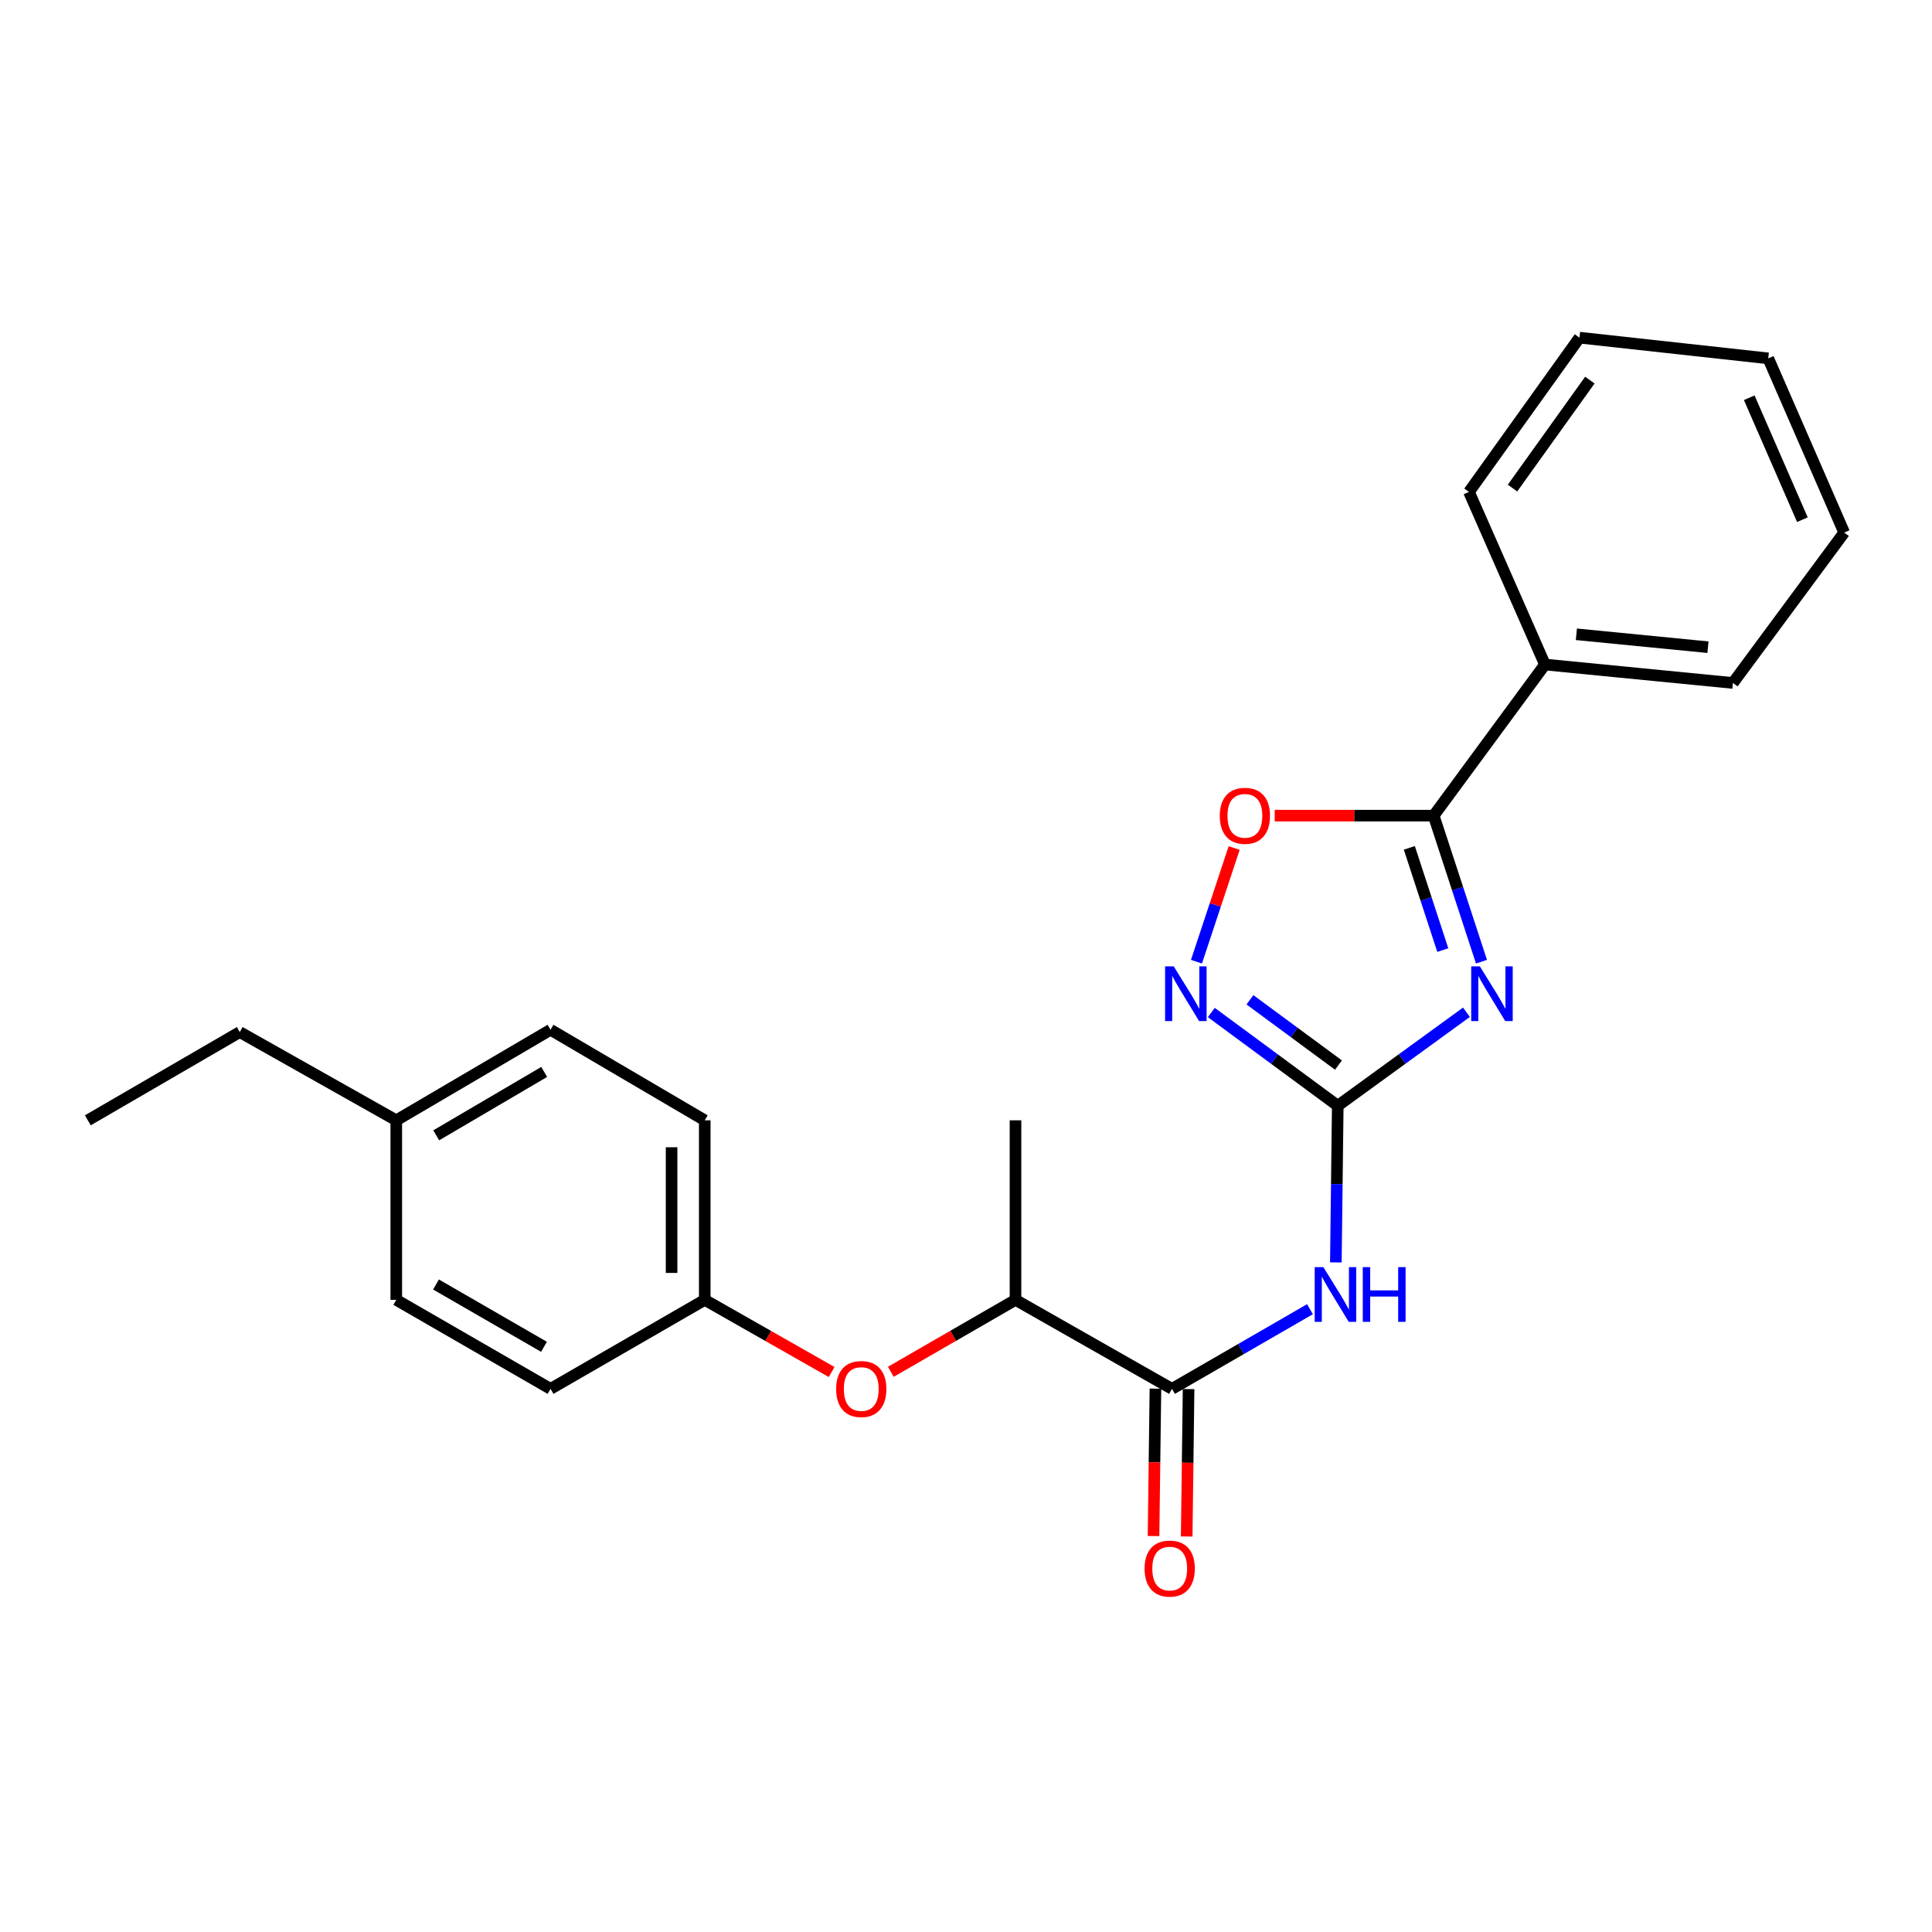 <?xml version='1.0' encoding='iso-8859-1'?>
<svg version='1.1' baseProfile='full'
              xmlns='http://www.w3.org/2000/svg'
                      xmlns:rdkit='http://www.rdkit.org/xml'
                      xmlns:xlink='http://www.w3.org/1999/xlink'
                  xml:space='preserve'
width='1000px' height='1000px' viewBox='0 0 1000 1000'>
<!-- END OF HEADER -->
<rect style='opacity:1.0;fill:#FFFFFF;stroke:none' width='1000' height='1000' x='0' y='0'> </rect>
<path class='bond-0' d='M 759.033,523.947 L 725.728,548.141' style='fill:none;fill-rule:evenodd;stroke:#0000FF;stroke-width:6px;stroke-linecap:butt;stroke-linejoin:miter;stroke-opacity:1' />
<path class='bond-0' d='M 725.728,548.141 L 692.423,572.335' style='fill:none;fill-rule:evenodd;stroke:#000000;stroke-width:6px;stroke-linecap:butt;stroke-linejoin:miter;stroke-opacity:1' />
<path class='bond-1' d='M 766.811,497.769 L 754.441,459.974' style='fill:none;fill-rule:evenodd;stroke:#0000FF;stroke-width:6px;stroke-linecap:butt;stroke-linejoin:miter;stroke-opacity:1' />
<path class='bond-1' d='M 754.441,459.974 L 742.071,422.18' style='fill:none;fill-rule:evenodd;stroke:#000000;stroke-width:6px;stroke-linecap:butt;stroke-linejoin:miter;stroke-opacity:1' />
<path class='bond-1' d='M 746.789,491.769 L 738.13,465.313' style='fill:none;fill-rule:evenodd;stroke:#0000FF;stroke-width:6px;stroke-linecap:butt;stroke-linejoin:miter;stroke-opacity:1' />
<path class='bond-1' d='M 738.13,465.313 L 729.471,438.857' style='fill:none;fill-rule:evenodd;stroke:#000000;stroke-width:6px;stroke-linecap:butt;stroke-linejoin:miter;stroke-opacity:1' />
<path class='bond-2' d='M 692.423,572.335 L 691.928,612.876' style='fill:none;fill-rule:evenodd;stroke:#000000;stroke-width:6px;stroke-linecap:butt;stroke-linejoin:miter;stroke-opacity:1' />
<path class='bond-2' d='M 691.928,612.876 L 691.434,653.417' style='fill:none;fill-rule:evenodd;stroke:#0000FF;stroke-width:6px;stroke-linecap:butt;stroke-linejoin:miter;stroke-opacity:1' />
<path class='bond-3' d='M 692.423,572.335 L 659.697,548.204' style='fill:none;fill-rule:evenodd;stroke:#000000;stroke-width:6px;stroke-linecap:butt;stroke-linejoin:miter;stroke-opacity:1' />
<path class='bond-3' d='M 659.697,548.204 L 626.971,524.074' style='fill:none;fill-rule:evenodd;stroke:#0000FF;stroke-width:6px;stroke-linecap:butt;stroke-linejoin:miter;stroke-opacity:1' />
<path class='bond-3' d='M 692.791,551.282 L 669.883,534.391' style='fill:none;fill-rule:evenodd;stroke:#000000;stroke-width:6px;stroke-linecap:butt;stroke-linejoin:miter;stroke-opacity:1' />
<path class='bond-3' d='M 669.883,534.391 L 646.975,517.499' style='fill:none;fill-rule:evenodd;stroke:#0000FF;stroke-width:6px;stroke-linecap:butt;stroke-linejoin:miter;stroke-opacity:1' />
<path class='bond-5' d='M 742.071,422.18 L 700.936,422.18' style='fill:none;fill-rule:evenodd;stroke:#000000;stroke-width:6px;stroke-linecap:butt;stroke-linejoin:miter;stroke-opacity:1' />
<path class='bond-5' d='M 700.936,422.18 L 659.8,422.18' style='fill:none;fill-rule:evenodd;stroke:#FF0000;stroke-width:6px;stroke-linecap:butt;stroke-linejoin:miter;stroke-opacity:1' />
<path class='bond-8' d='M 742.071,422.18 L 799.661,343.956' style='fill:none;fill-rule:evenodd;stroke:#000000;stroke-width:6px;stroke-linecap:butt;stroke-linejoin:miter;stroke-opacity:1' />
<path class='bond-4' d='M 678.049,677.632 L 642.338,698.254' style='fill:none;fill-rule:evenodd;stroke:#0000FF;stroke-width:6px;stroke-linecap:butt;stroke-linejoin:miter;stroke-opacity:1' />
<path class='bond-4' d='M 642.338,698.254 L 606.628,718.876' style='fill:none;fill-rule:evenodd;stroke:#000000;stroke-width:6px;stroke-linecap:butt;stroke-linejoin:miter;stroke-opacity:1' />
<path class='bond-24' d='M 619.29,497.766 L 629.046,468.348' style='fill:none;fill-rule:evenodd;stroke:#0000FF;stroke-width:6px;stroke-linecap:butt;stroke-linejoin:miter;stroke-opacity:1' />
<path class='bond-24' d='M 629.046,468.348 L 638.802,438.931' style='fill:none;fill-rule:evenodd;stroke:#FF0000;stroke-width:6px;stroke-linecap:butt;stroke-linejoin:miter;stroke-opacity:1' />
<path class='bond-6' d='M 606.628,718.876 L 525.62,672.804' style='fill:none;fill-rule:evenodd;stroke:#000000;stroke-width:6px;stroke-linecap:butt;stroke-linejoin:miter;stroke-opacity:1' />
<path class='bond-9' d='M 598.048,718.766 L 597.558,756.912' style='fill:none;fill-rule:evenodd;stroke:#000000;stroke-width:6px;stroke-linecap:butt;stroke-linejoin:miter;stroke-opacity:1' />
<path class='bond-9' d='M 597.558,756.912 L 597.069,795.059' style='fill:none;fill-rule:evenodd;stroke:#FF0000;stroke-width:6px;stroke-linecap:butt;stroke-linejoin:miter;stroke-opacity:1' />
<path class='bond-9' d='M 615.209,718.986 L 614.72,757.132' style='fill:none;fill-rule:evenodd;stroke:#000000;stroke-width:6px;stroke-linecap:butt;stroke-linejoin:miter;stroke-opacity:1' />
<path class='bond-9' d='M 614.72,757.132 L 614.23,795.279' style='fill:none;fill-rule:evenodd;stroke:#FF0000;stroke-width:6px;stroke-linecap:butt;stroke-linejoin:miter;stroke-opacity:1' />
<path class='bond-7' d='M 525.62,672.804 L 493.355,691.424' style='fill:none;fill-rule:evenodd;stroke:#000000;stroke-width:6px;stroke-linecap:butt;stroke-linejoin:miter;stroke-opacity:1' />
<path class='bond-7' d='M 493.355,691.424 L 461.089,710.044' style='fill:none;fill-rule:evenodd;stroke:#FF0000;stroke-width:6px;stroke-linecap:butt;stroke-linejoin:miter;stroke-opacity:1' />
<path class='bond-16' d='M 525.62,672.804 L 525.62,579.877' style='fill:none;fill-rule:evenodd;stroke:#000000;stroke-width:6px;stroke-linecap:butt;stroke-linejoin:miter;stroke-opacity:1' />
<path class='bond-10' d='M 430.455,710.157 L 397.616,691.48' style='fill:none;fill-rule:evenodd;stroke:#FF0000;stroke-width:6px;stroke-linecap:butt;stroke-linejoin:miter;stroke-opacity:1' />
<path class='bond-10' d='M 397.616,691.48 L 364.777,672.804' style='fill:none;fill-rule:evenodd;stroke:#000000;stroke-width:6px;stroke-linecap:butt;stroke-linejoin:miter;stroke-opacity:1' />
<path class='bond-17' d='M 799.661,343.956 L 896.955,353.5' style='fill:none;fill-rule:evenodd;stroke:#000000;stroke-width:6px;stroke-linecap:butt;stroke-linejoin:miter;stroke-opacity:1' />
<path class='bond-17' d='M 815.931,328.307 L 884.037,334.988' style='fill:none;fill-rule:evenodd;stroke:#000000;stroke-width:6px;stroke-linecap:butt;stroke-linejoin:miter;stroke-opacity:1' />
<path class='bond-18' d='M 799.661,343.956 L 760.34,254.614' style='fill:none;fill-rule:evenodd;stroke:#000000;stroke-width:6px;stroke-linecap:butt;stroke-linejoin:miter;stroke-opacity:1' />
<path class='bond-12' d='M 364.777,672.804 L 284.96,718.876' style='fill:none;fill-rule:evenodd;stroke:#000000;stroke-width:6px;stroke-linecap:butt;stroke-linejoin:miter;stroke-opacity:1' />
<path class='bond-13' d='M 364.777,672.804 L 364.777,579.877' style='fill:none;fill-rule:evenodd;stroke:#000000;stroke-width:6px;stroke-linecap:butt;stroke-linejoin:miter;stroke-opacity:1' />
<path class='bond-13' d='M 347.614,658.865 L 347.614,593.816' style='fill:none;fill-rule:evenodd;stroke:#000000;stroke-width:6px;stroke-linecap:butt;stroke-linejoin:miter;stroke-opacity:1' />
<path class='bond-11' d='M 205.116,579.877 L 284.96,533.004' style='fill:none;fill-rule:evenodd;stroke:#000000;stroke-width:6px;stroke-linecap:butt;stroke-linejoin:miter;stroke-opacity:1' />
<path class='bond-11' d='M 225.781,587.647 L 281.673,554.835' style='fill:none;fill-rule:evenodd;stroke:#000000;stroke-width:6px;stroke-linecap:butt;stroke-linejoin:miter;stroke-opacity:1' />
<path class='bond-19' d='M 205.116,579.877 L 124.098,534.195' style='fill:none;fill-rule:evenodd;stroke:#000000;stroke-width:6px;stroke-linecap:butt;stroke-linejoin:miter;stroke-opacity:1' />
<path class='bond-26' d='M 205.116,579.877 L 205.116,672.804' style='fill:none;fill-rule:evenodd;stroke:#000000;stroke-width:6px;stroke-linecap:butt;stroke-linejoin:miter;stroke-opacity:1' />
<path class='bond-15' d='M 284.96,718.876 L 205.116,672.804' style='fill:none;fill-rule:evenodd;stroke:#000000;stroke-width:6px;stroke-linecap:butt;stroke-linejoin:miter;stroke-opacity:1' />
<path class='bond-15' d='M 281.561,697.1 L 225.67,664.849' style='fill:none;fill-rule:evenodd;stroke:#000000;stroke-width:6px;stroke-linecap:butt;stroke-linejoin:miter;stroke-opacity:1' />
<path class='bond-14' d='M 364.777,579.877 L 284.96,533.004' style='fill:none;fill-rule:evenodd;stroke:#000000;stroke-width:6px;stroke-linecap:butt;stroke-linejoin:miter;stroke-opacity:1' />
<path class='bond-22' d='M 896.955,353.5 L 954.545,275.648' style='fill:none;fill-rule:evenodd;stroke:#000000;stroke-width:6px;stroke-linecap:butt;stroke-linejoin:miter;stroke-opacity:1' />
<path class='bond-21' d='M 760.34,254.614 L 817.539,174.77' style='fill:none;fill-rule:evenodd;stroke:#000000;stroke-width:6px;stroke-linecap:butt;stroke-linejoin:miter;stroke-opacity:1' />
<path class='bond-21' d='M 782.872,252.633 L 822.911,196.741' style='fill:none;fill-rule:evenodd;stroke:#000000;stroke-width:6px;stroke-linecap:butt;stroke-linejoin:miter;stroke-opacity:1' />
<path class='bond-20' d='M 124.098,534.195 L 45.455,579.877' style='fill:none;fill-rule:evenodd;stroke:#000000;stroke-width:6px;stroke-linecap:butt;stroke-linejoin:miter;stroke-opacity:1' />
<path class='bond-23' d='M 817.539,174.77 L 915.243,185.496' style='fill:none;fill-rule:evenodd;stroke:#000000;stroke-width:6px;stroke-linecap:butt;stroke-linejoin:miter;stroke-opacity:1' />
<path class='bond-25' d='M 954.545,275.648 L 915.243,185.496' style='fill:none;fill-rule:evenodd;stroke:#000000;stroke-width:6px;stroke-linecap:butt;stroke-linejoin:miter;stroke-opacity:1' />
<path class='bond-25' d='M 932.917,268.984 L 905.406,205.878' style='fill:none;fill-rule:evenodd;stroke:#000000;stroke-width:6px;stroke-linecap:butt;stroke-linejoin:miter;stroke-opacity:1' />
<path  class='atom-0' d='M 765.979 500.193
L 775.259 515.193
Q 776.179 516.673, 777.659 519.353
Q 779.139 522.033, 779.219 522.193
L 779.219 500.193
L 782.979 500.193
L 782.979 528.513
L 779.099 528.513
L 769.139 512.113
Q 767.979 510.193, 766.739 507.993
Q 765.539 505.793, 765.179 505.113
L 765.179 528.513
L 761.499 528.513
L 761.499 500.193
L 765.979 500.193
' fill='#0000FF'/>
<path  class='atom-3' d='M 684.971 655.859
L 694.251 670.859
Q 695.171 672.339, 696.651 675.019
Q 698.131 677.699, 698.211 677.859
L 698.211 655.859
L 701.971 655.859
L 701.971 684.179
L 698.091 684.179
L 688.131 667.779
Q 686.971 665.859, 685.731 663.659
Q 684.531 661.459, 684.171 660.779
L 684.171 684.179
L 680.491 684.179
L 680.491 655.859
L 684.971 655.859
' fill='#0000FF'/>
<path  class='atom-3' d='M 705.371 655.859
L 709.211 655.859
L 709.211 667.899
L 723.691 667.899
L 723.691 655.859
L 727.531 655.859
L 727.531 684.179
L 723.691 684.179
L 723.691 671.099
L 709.211 671.099
L 709.211 684.179
L 705.371 684.179
L 705.371 655.859
' fill='#0000FF'/>
<path  class='atom-4' d='M 607.529 500.193
L 616.809 515.193
Q 617.729 516.673, 619.209 519.353
Q 620.689 522.033, 620.769 522.193
L 620.769 500.193
L 624.529 500.193
L 624.529 528.513
L 620.649 528.513
L 610.689 512.113
Q 609.529 510.193, 608.289 507.993
Q 607.089 505.793, 606.729 505.113
L 606.729 528.513
L 603.049 528.513
L 603.049 500.193
L 607.529 500.193
' fill='#0000FF'/>
<path  class='atom-6' d='M 631.358 422.26
Q 631.358 415.46, 634.718 411.66
Q 638.078 407.86, 644.358 407.86
Q 650.638 407.86, 653.998 411.66
Q 657.358 415.46, 657.358 422.26
Q 657.358 429.14, 653.958 433.06
Q 650.558 436.94, 644.358 436.94
Q 638.118 436.94, 634.718 433.06
Q 631.358 429.18, 631.358 422.26
M 644.358 433.74
Q 648.678 433.74, 650.998 430.86
Q 653.358 427.94, 653.358 422.26
Q 653.358 416.7, 650.998 413.9
Q 648.678 411.06, 644.358 411.06
Q 640.038 411.06, 637.678 413.86
Q 635.358 416.66, 635.358 422.26
Q 635.358 427.98, 637.678 430.86
Q 640.038 433.74, 644.358 433.74
' fill='#FF0000'/>
<path  class='atom-8' d='M 432.785 718.956
Q 432.785 712.156, 436.145 708.356
Q 439.505 704.556, 445.785 704.556
Q 452.065 704.556, 455.425 708.356
Q 458.785 712.156, 458.785 718.956
Q 458.785 725.836, 455.385 729.756
Q 451.985 733.636, 445.785 733.636
Q 439.545 733.636, 436.145 729.756
Q 432.785 725.876, 432.785 718.956
M 445.785 730.436
Q 450.105 730.436, 452.425 727.556
Q 454.785 724.636, 454.785 718.956
Q 454.785 713.396, 452.425 710.596
Q 450.105 707.756, 445.785 707.756
Q 441.465 707.756, 439.105 710.556
Q 436.785 713.356, 436.785 718.956
Q 436.785 724.676, 439.105 727.556
Q 441.465 730.436, 445.785 730.436
' fill='#FF0000'/>
<path  class='atom-10' d='M 592.436 811.892
Q 592.436 805.092, 595.796 801.292
Q 599.156 797.492, 605.436 797.492
Q 611.716 797.492, 615.076 801.292
Q 618.436 805.092, 618.436 811.892
Q 618.436 818.772, 615.036 822.692
Q 611.636 826.572, 605.436 826.572
Q 599.196 826.572, 595.796 822.692
Q 592.436 818.812, 592.436 811.892
M 605.436 823.372
Q 609.756 823.372, 612.076 820.492
Q 614.436 817.572, 614.436 811.892
Q 614.436 806.332, 612.076 803.532
Q 609.756 800.692, 605.436 800.692
Q 601.116 800.692, 598.756 803.492
Q 596.436 806.292, 596.436 811.892
Q 596.436 817.612, 598.756 820.492
Q 601.116 823.372, 605.436 823.372
' fill='#FF0000'/>
</svg>
